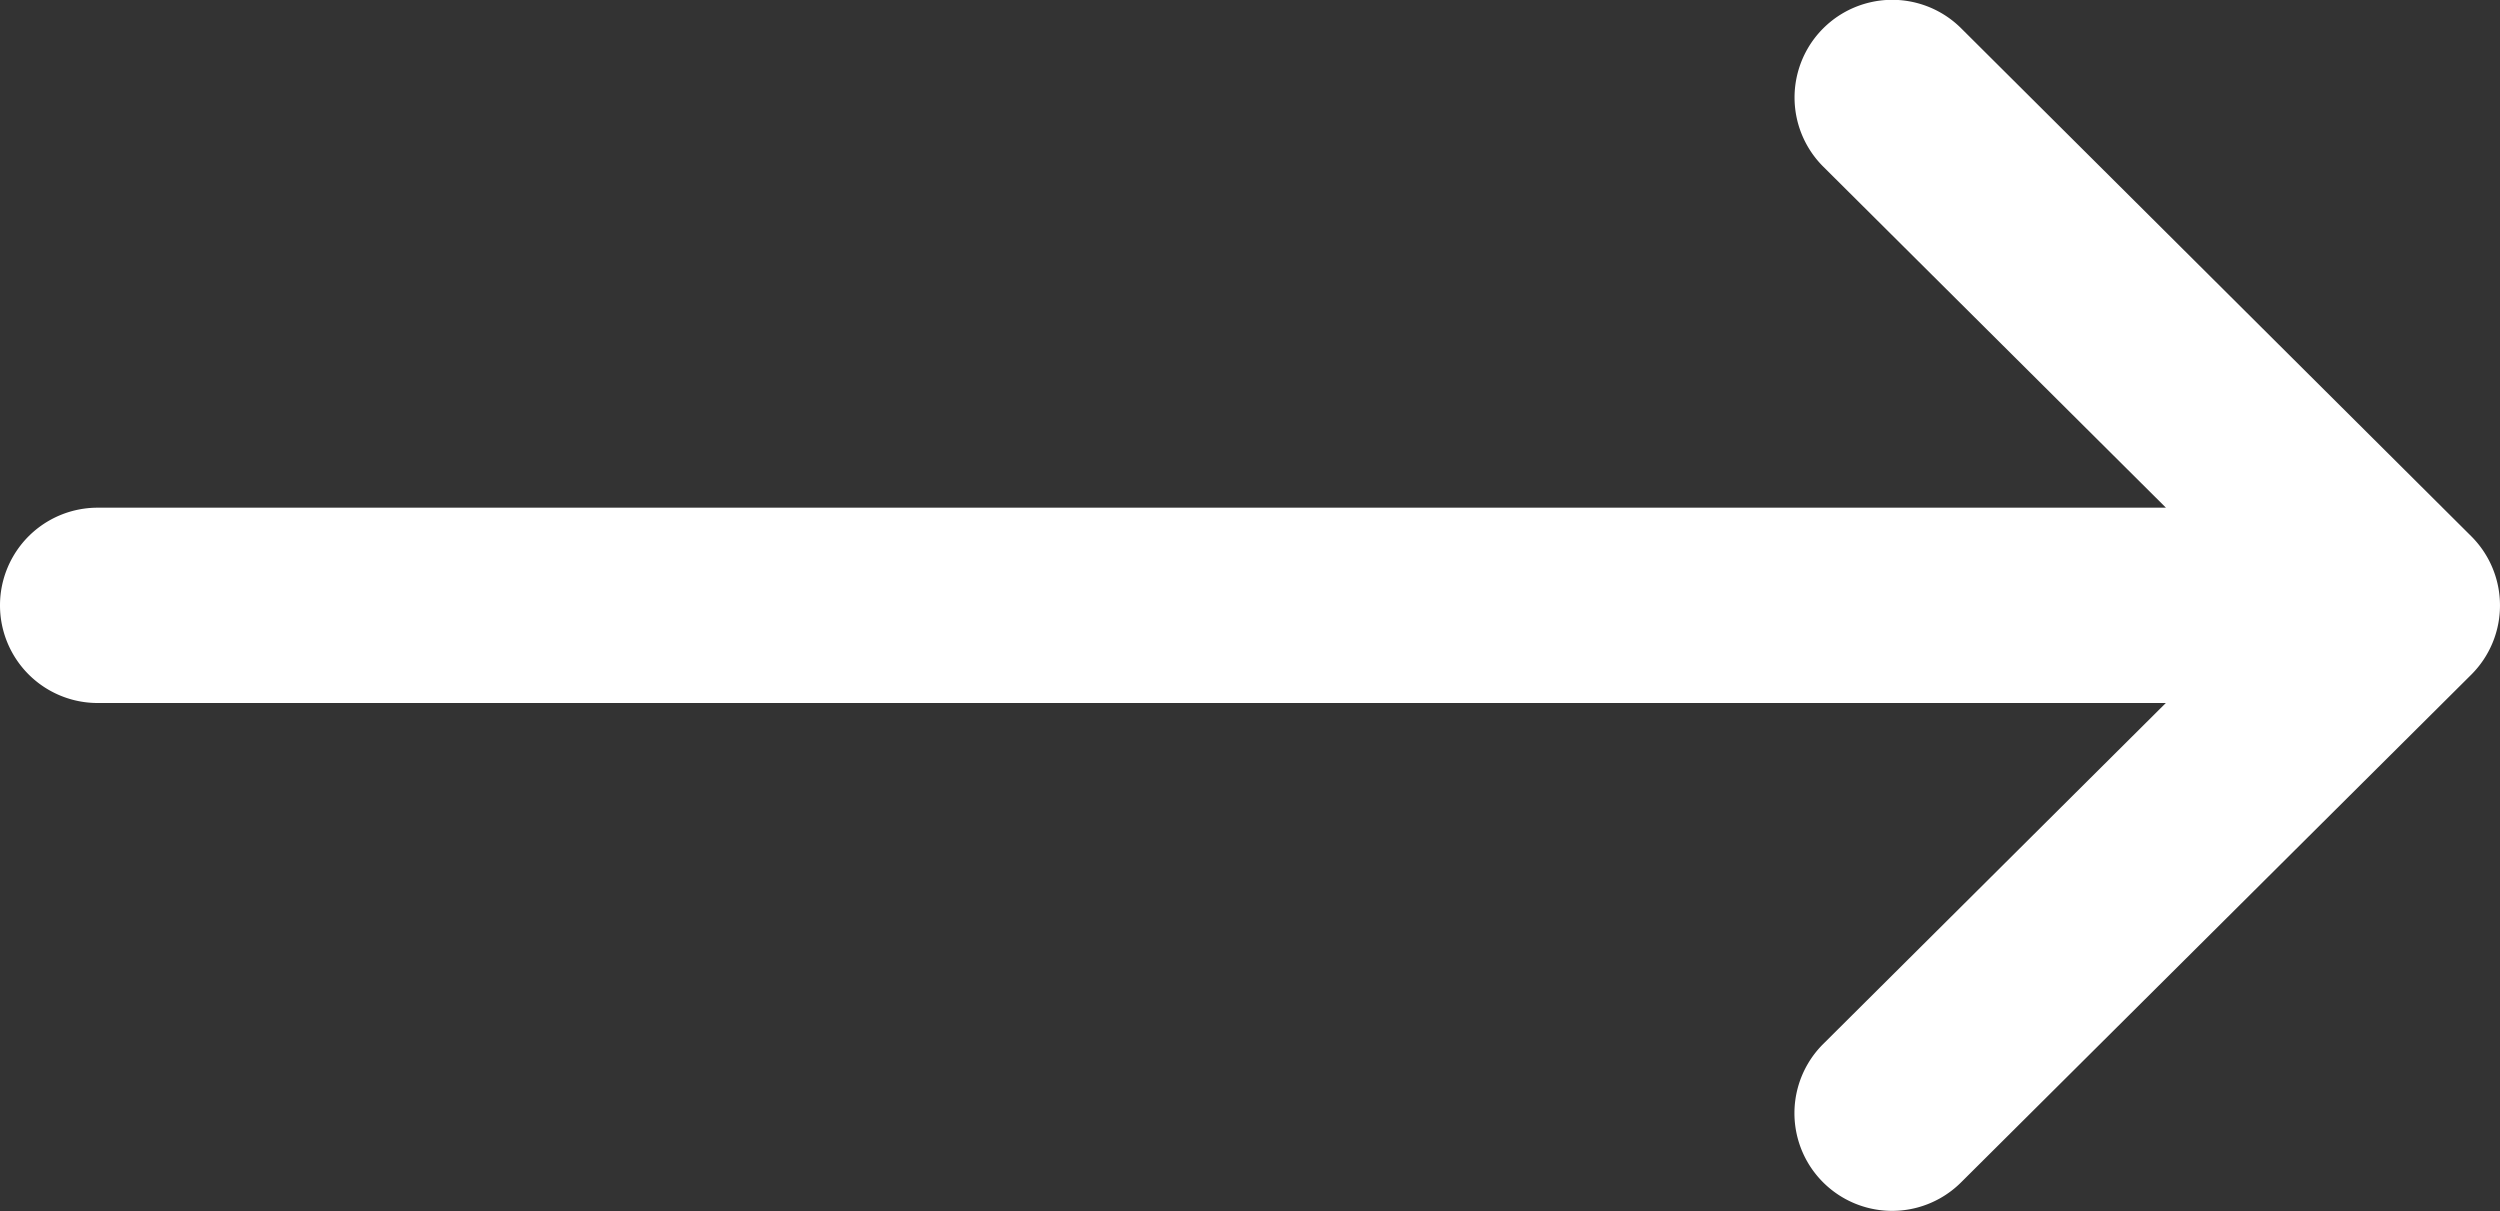<svg xmlns="http://www.w3.org/2000/svg" width="44.235" height="21.427" viewBox="0 0 44.235 21.427"><rect x="0" y="0" width="44.235" height="21.427" fill="#333333" stroke="none"/><defs><style>.a{fill:#fff;}</style></defs><g transform="translate(0 0)"><path class="a" d="M43.728,141.49l0,0L34.7,132.5a1.728,1.728,0,0,0-2.438,2.45l6.062,6.033H1.728a1.728,1.728,0,1,0,0,3.456H38.322l-6.062,6.033a1.728,1.728,0,0,0,2.438,2.45l9.029-8.985,0,0A1.729,1.729,0,0,0,43.728,141.49Z" transform="translate(0 -132)"/></g></svg>
